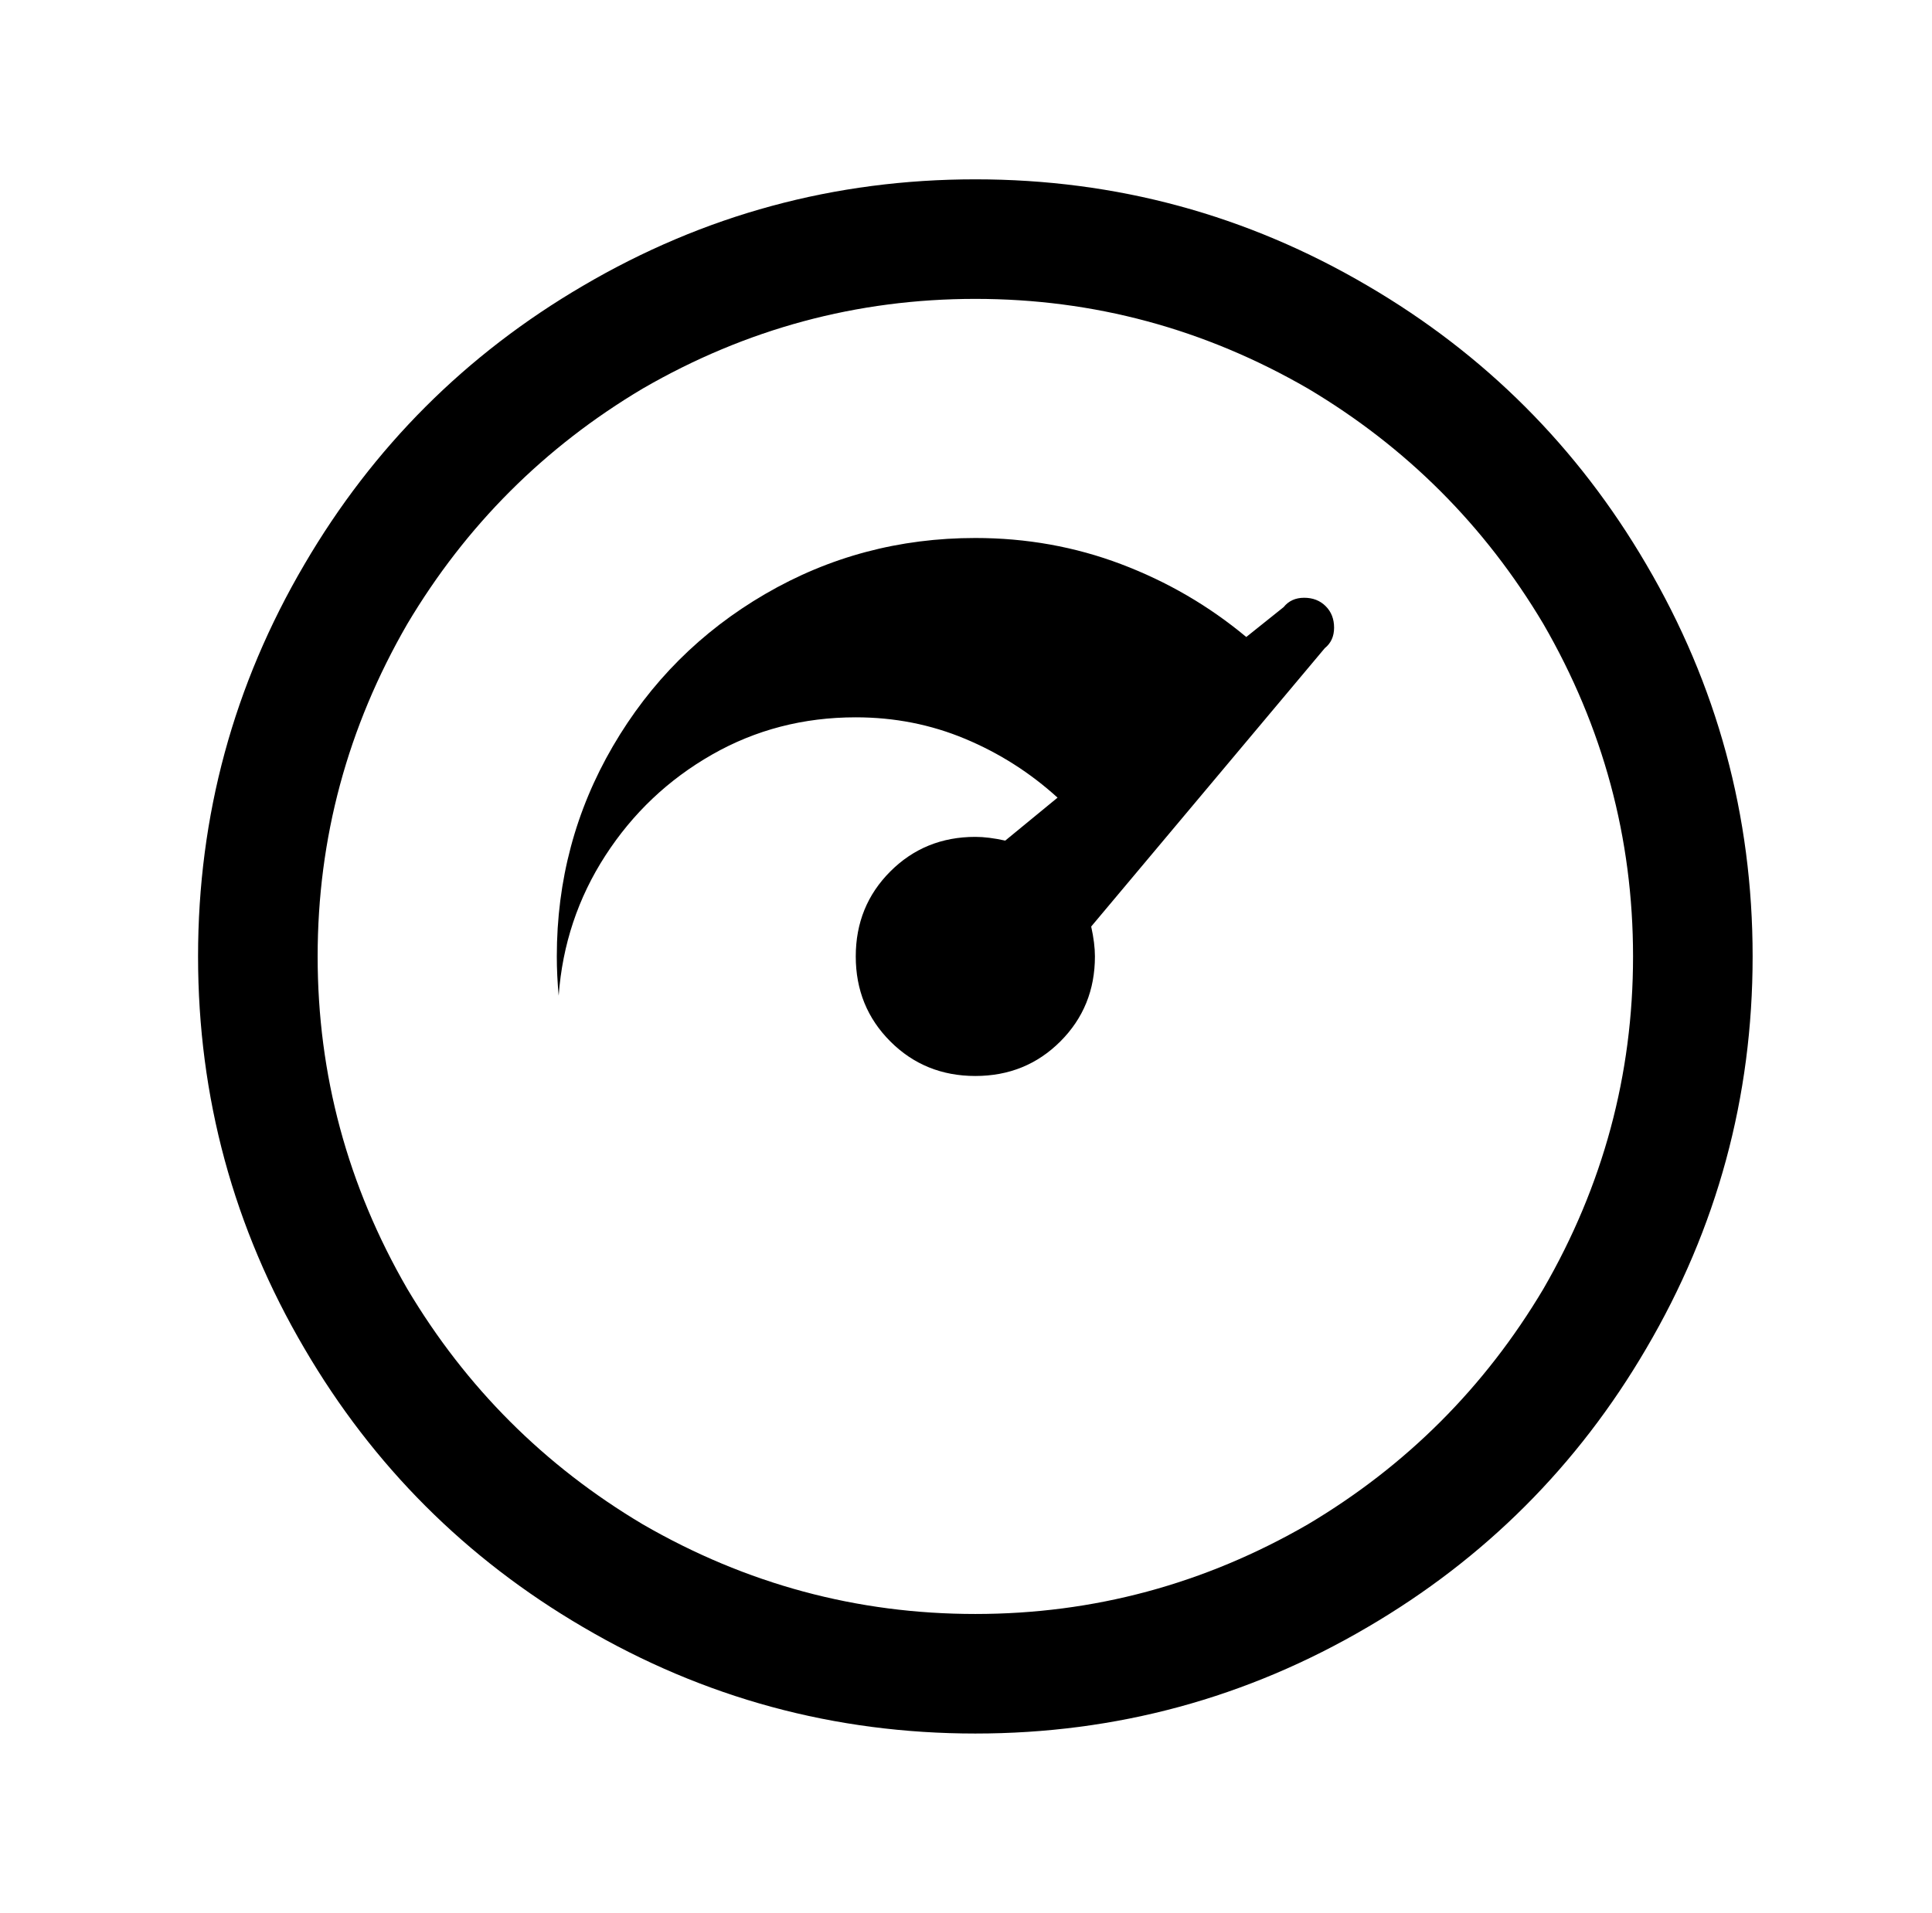 <?xml version="1.0" standalone="no"?>
<!DOCTYPE svg PUBLIC "-//W3C//DTD SVG 1.1//EN" "http://www.w3.org/Graphics/SVG/1.1/DTD/svg11.dtd" >
<svg xmlns="http://www.w3.org/2000/svg" xmlns:xlink="http://www.w3.org/1999/xlink" version="1.1" viewBox="-10 0 1034 1024">
   <path fill="currentColor"
d="M512 96q-113 0 -210 57q-94 55 -149 149q-57 97 -57 210t57 210q55 94 149 149q97 57 210 57t210 -57q94 -55 149 -149q57 -97 57 -210t-57 -210q-55 -94 -149 -149q-97 -57 -210 -57zM512 160q95 0 178 48q79 47 126 126q48 83 48 178t-48 178q-47 79 -126 126
q-83 48 -178 48t-178 -48q-79 -47 -126 -126q-48 -83 -48 -178t48 -178q47 -79 126 -126q83 -48 178 -48zM512 288q-61 0 -112.5 30t-81.5 81.5t-30 112.5q0 10 1 21q3 -41 25 -75t57 -54t77 -20q31 0 58.5 11.5t49.5 31.5l-28 23q-9 -2 -16 -2q-27 0 -45.5 18.5t-18.5 45.5
t18.5 45.5t45.5 18.5t45.5 -18.5t18.5 -45.5q0 -7 -2 -16l125 -149q5 -4 5 -11t-4.5 -11.5t-11.5 -4.5t-11 5l-20 16q-30 -25 -67 -39t-78 -14z" />
</svg>
